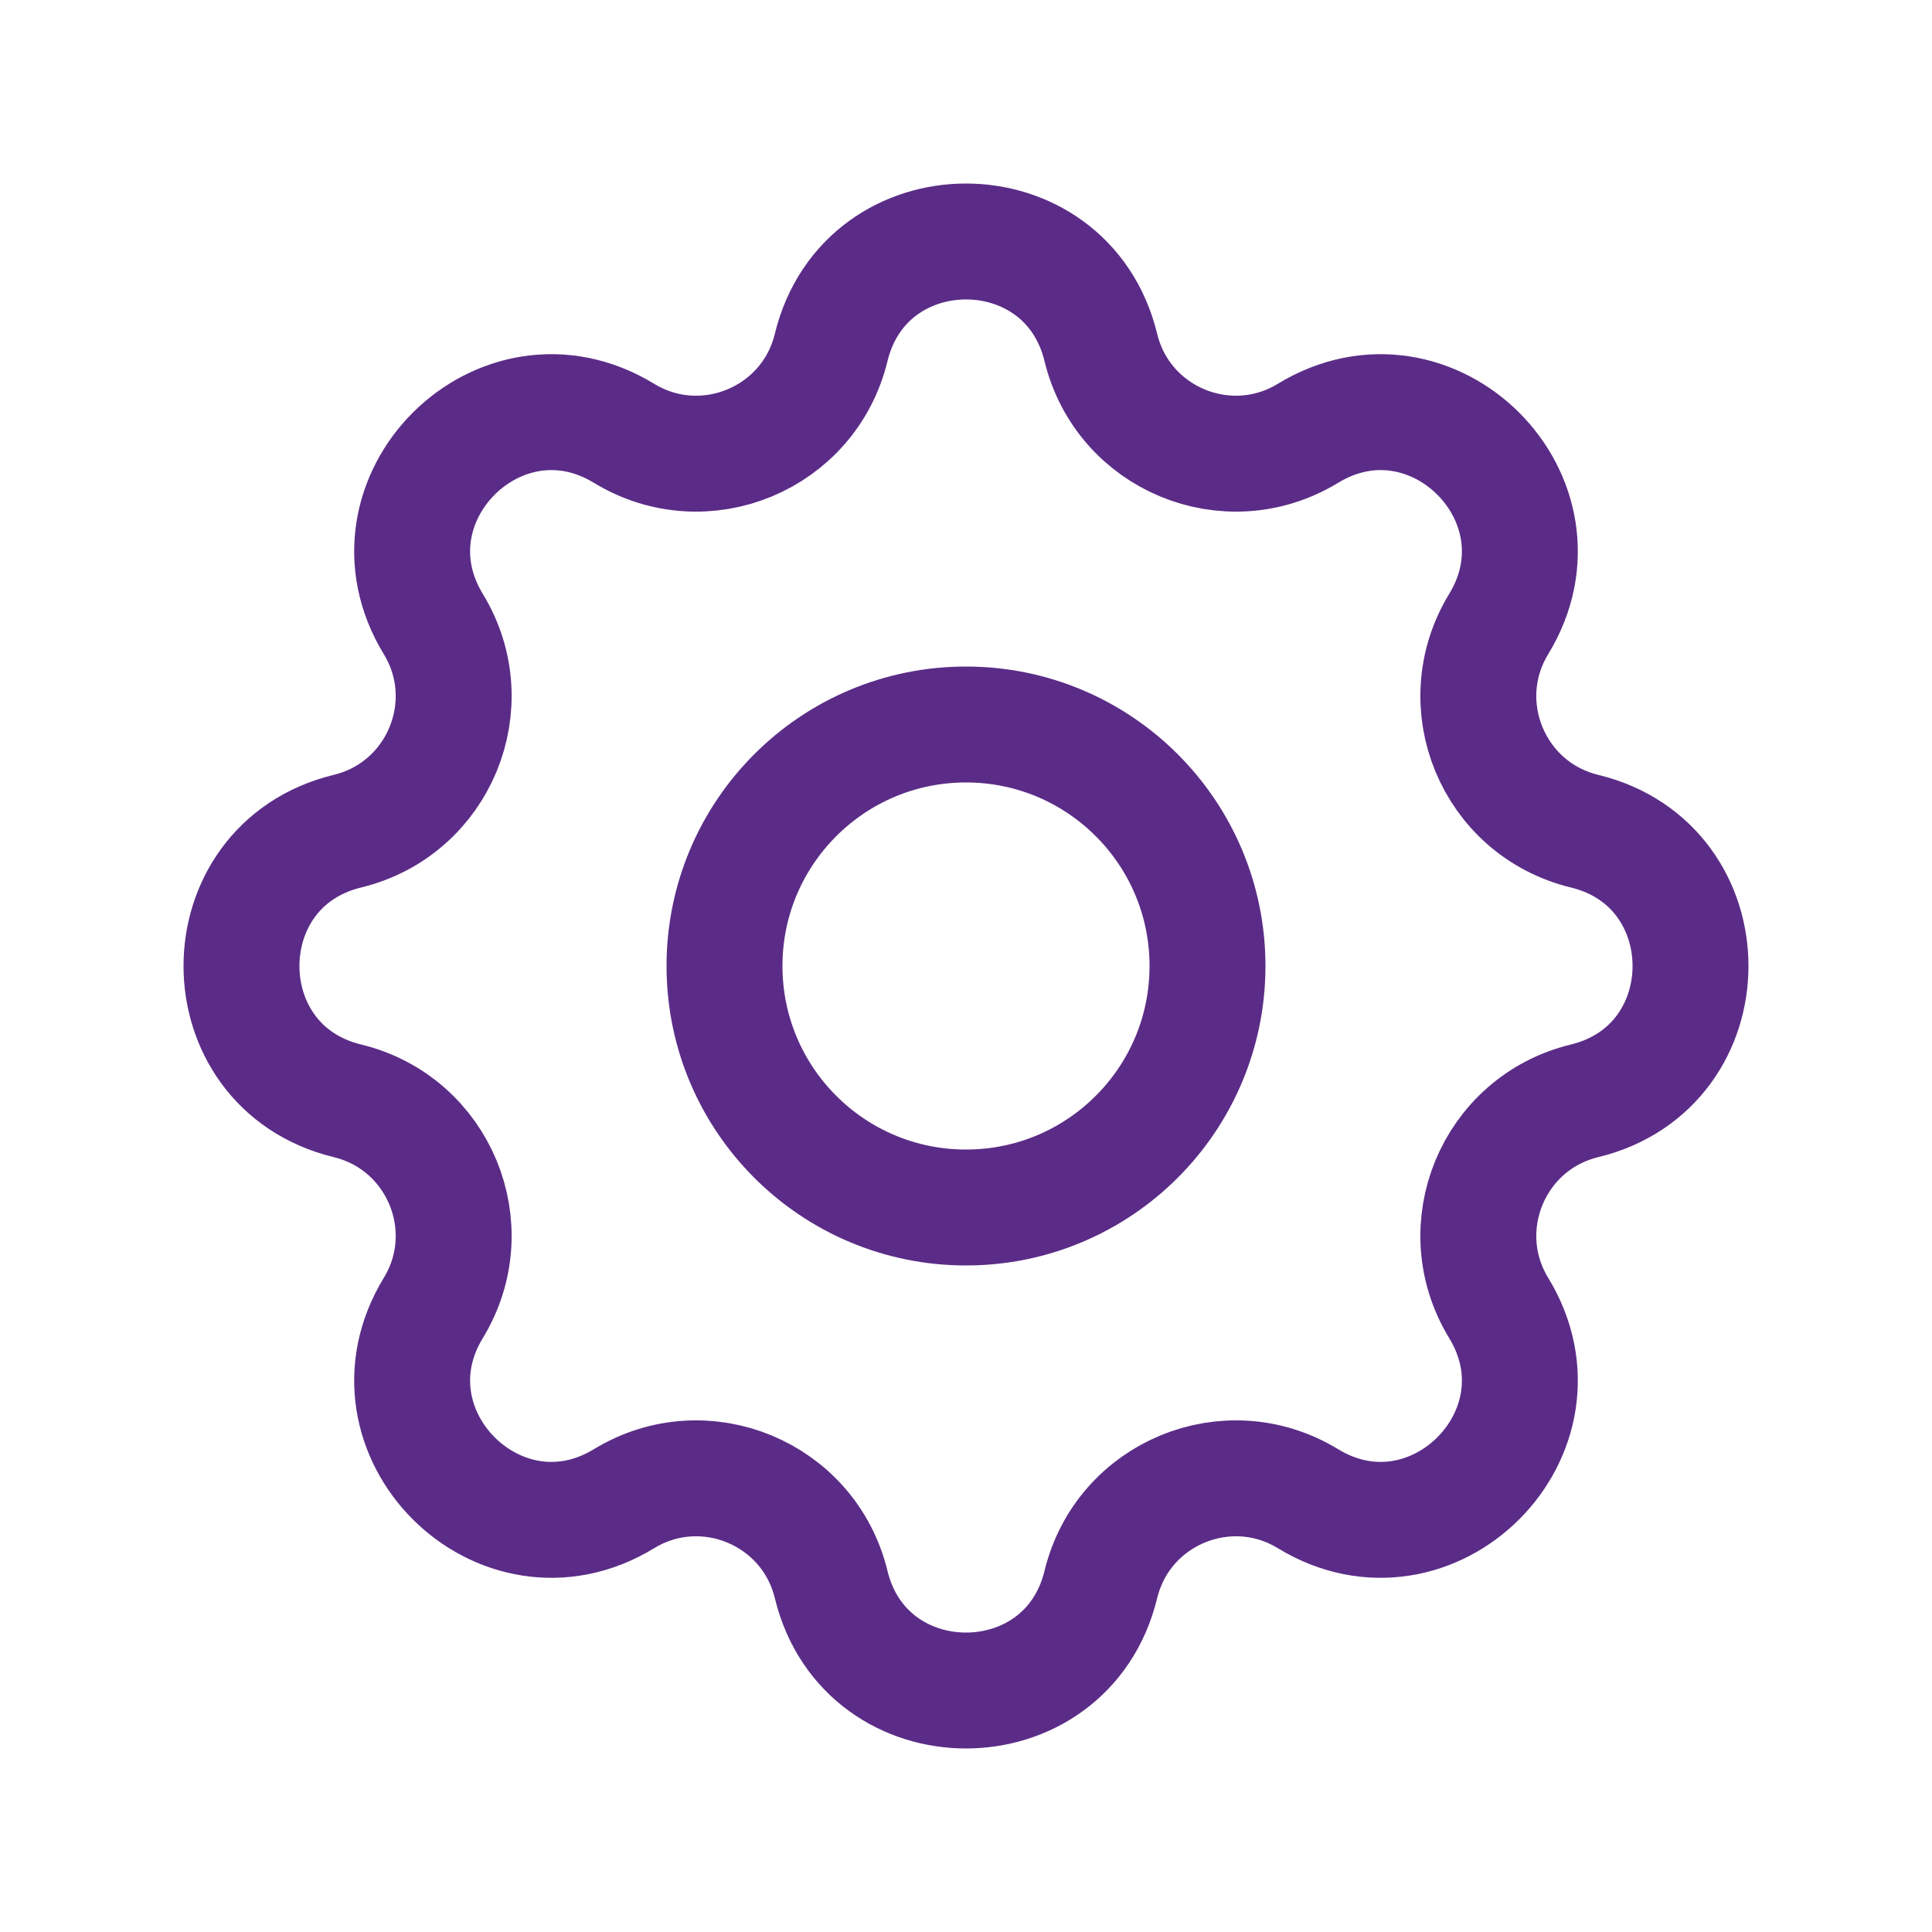 <svg width="50" height="50" viewBox="0 0 50 50" fill="none" xmlns="http://www.w3.org/2000/svg">
<path d="M21.51 8.994C22.398 5.335 27.602 5.335 28.49 8.994C29.064 11.358 31.772 12.48 33.85 11.214C37.065 9.255 40.745 12.935 38.786 16.15C37.52 18.228 38.642 20.936 41.006 21.51C44.665 22.398 44.665 27.602 41.006 28.49C38.642 29.064 37.52 31.772 38.786 33.85C40.745 37.065 37.065 40.745 33.85 38.786C31.772 37.52 29.064 38.642 28.49 41.006C27.602 44.665 22.398 44.665 21.51 41.006C20.936 38.642 18.228 37.52 16.15 38.786C12.935 40.745 9.255 37.065 11.214 33.85C12.48 31.772 11.358 29.064 8.994 28.49C5.335 27.602 5.335 22.398 8.994 21.51C11.358 20.936 12.48 18.228 11.214 16.15C9.255 12.935 12.935 9.255 16.15 11.214C18.228 12.48 20.936 11.358 21.51 8.994Z" stroke="#5b2c87" stroke-width="3" stroke-linecap="round" stroke-linejoin="round"/>
<path d="M31.25 25C31.25 28.452 28.452 31.25 25 31.25C21.548 31.25 18.75 28.452 18.75 25C18.75 21.548 21.548 18.75 25 18.75C28.452 18.75 31.25 21.548 31.25 25Z" stroke="#5b2c87" stroke-width="3" stroke-linecap="round" stroke-linejoin="round"/>
</svg>
